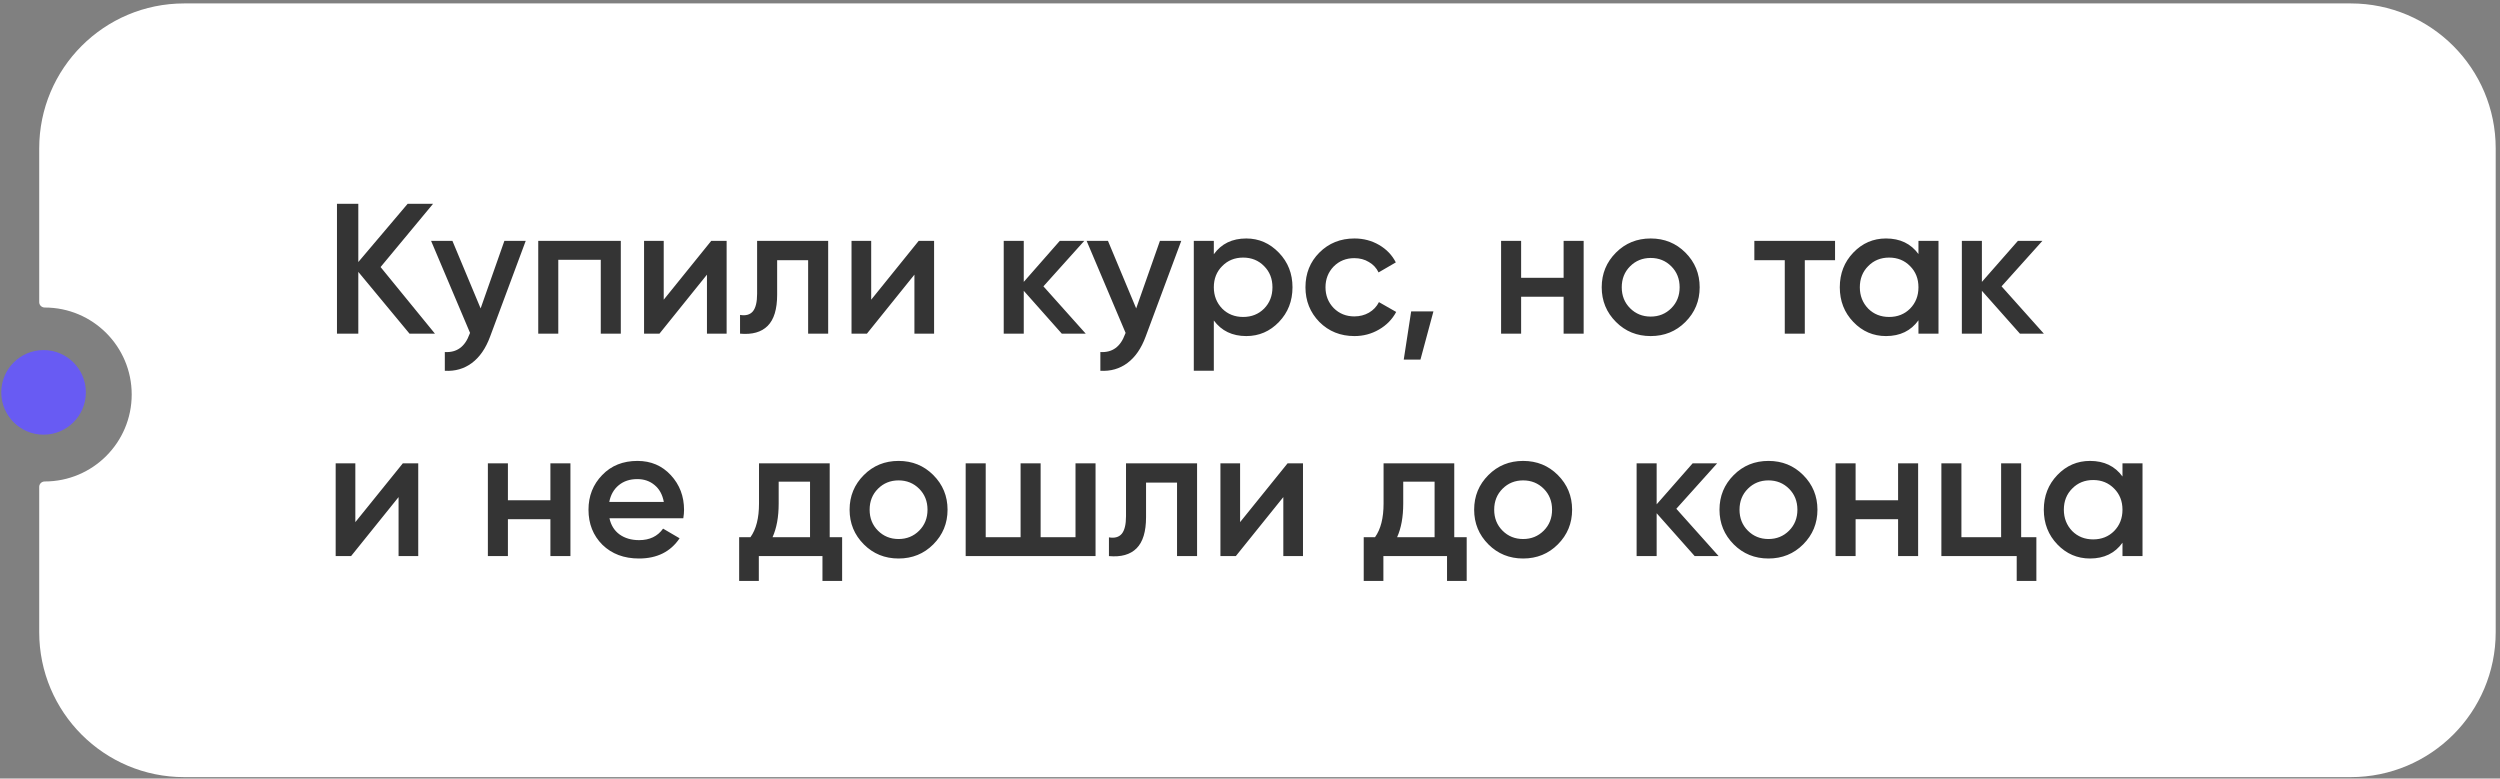 <?xml version="1.0" encoding="UTF-8"?> <svg xmlns="http://www.w3.org/2000/svg" width="517" height="161" viewBox="0 0 517 161" fill="none"><rect x="0" y="0" width="517" height="161" fill="#808080" stroke="none"/><path d="M486.134 0.709C502.689 0.709 516.11 14.13 516.11 30.685V130.733C516.11 147.289 502.689 160.709 486.134 160.709H38.086C21.531 160.709 8.111 147.288 8.11 130.733V100.671C8.11 100.053 8.632 99.568 9.25 99.568V99.568C19.183 99.568 27.236 91.515 27.236 81.582C27.236 71.649 19.183 63.597 9.25 63.597V63.597C8.632 63.597 8.11 63.111 8.11 62.493V30.685C8.111 14.13 21.531 0.709 38.086 0.709H486.134Z" fill="white"></path><path d="M78.703 55.225L89.945 69H84.688L74.098 56.223V69H69.686V42.141H74.098V54.189L84.305 42.141H89.561L78.703 55.225ZM99.394 63.782L104.305 49.815H108.718L101.351 69.614C100.455 72.044 99.202 73.86 97.591 75.062C95.979 76.265 94.112 76.802 91.989 76.674V72.799C94.444 72.952 96.145 71.724 97.092 69.115L97.207 68.847L89.149 49.815H93.562L99.394 63.782ZM111.309 49.815H128.383V69H124.239V53.729H115.453V69H111.309V49.815ZM137.258 61.978L147.081 49.815H150.266V69H146.199V56.798L136.376 69H133.191V49.815H137.258V61.978ZM156.57 49.815H171.266V69H167.122V53.806H160.714V60.942C160.714 63.935 160.062 66.084 158.757 67.388C157.453 68.693 155.547 69.23 153.04 69V65.125C154.217 65.329 155.099 65.086 155.688 64.396C156.276 63.679 156.57 62.464 156.57 60.751V49.815ZM180.162 61.978L189.984 49.815H193.169V69H189.102V56.798L179.279 69H176.095V49.815H180.162V61.978ZM215.78 59.216L224.529 69H219.579L211.713 60.137V69H207.569V49.815H211.713V58.295L219.157 49.815H224.222L215.78 59.216ZM234.961 63.782L239.872 49.815H244.284L236.918 69.614C236.022 72.044 234.769 73.86 233.157 75.062C231.546 76.265 229.678 76.802 227.555 76.674V72.799C230.011 72.952 231.712 71.724 232.659 69.115L232.774 68.847L224.716 49.815H229.129L234.961 63.782ZM257.734 49.316C260.343 49.316 262.594 50.301 264.487 52.271C266.354 54.215 267.288 56.594 267.288 59.408C267.288 62.247 266.354 64.639 264.487 66.583C262.62 68.527 260.369 69.499 257.734 69.499C254.844 69.499 252.605 68.424 251.019 66.276V76.674H246.876V49.815H251.019V52.578C252.58 50.404 254.818 49.316 257.734 49.316ZM252.746 63.82C253.897 64.971 255.342 65.547 257.082 65.547C258.821 65.547 260.266 64.971 261.418 63.82C262.569 62.644 263.144 61.173 263.144 59.408C263.144 57.643 262.569 56.185 261.418 55.034C260.266 53.857 258.821 53.269 257.082 53.269C255.342 53.269 253.897 53.857 252.746 55.034C251.595 56.185 251.019 57.643 251.019 59.408C251.019 61.147 251.595 62.618 252.746 63.82ZM280.099 69.499C277.208 69.499 274.791 68.527 272.847 66.583C270.929 64.613 269.969 62.221 269.969 59.408C269.969 56.543 270.929 54.151 272.847 52.233C274.791 50.288 277.208 49.316 280.099 49.316C281.966 49.316 283.667 49.764 285.202 50.659C286.737 51.555 287.888 52.757 288.655 54.266L285.087 56.338C284.652 55.417 283.987 54.701 283.092 54.189C282.222 53.652 281.212 53.384 280.061 53.384C278.372 53.384 276.953 53.959 275.802 55.11C274.676 56.287 274.113 57.719 274.113 59.408C274.113 61.096 274.676 62.528 275.802 63.705C276.953 64.856 278.372 65.432 280.061 65.432C281.186 65.432 282.196 65.176 283.092 64.664C284.013 64.127 284.703 63.398 285.164 62.477L288.732 64.511C287.913 66.046 286.724 67.261 285.164 68.156C283.629 69.051 281.941 69.499 280.099 69.499ZM291.829 64.396H296.433L293.748 74.372H290.294L291.829 64.396ZM323.355 57.451V49.815H327.499V69H323.355V61.364H314.569V69H310.425V49.815H314.569V57.451H323.355ZM348.538 66.583C346.594 68.527 344.202 69.499 341.362 69.499C338.523 69.499 336.131 68.527 334.187 66.583C332.218 64.613 331.233 62.221 331.233 59.408C331.233 56.594 332.218 54.202 334.187 52.233C336.131 50.288 338.523 49.316 341.362 49.316C344.202 49.316 346.594 50.288 348.538 52.233C350.507 54.202 351.492 56.594 351.492 59.408C351.492 62.221 350.507 64.613 348.538 66.583ZM335.377 59.408C335.377 61.147 335.952 62.592 337.103 63.743C338.255 64.894 339.674 65.47 341.362 65.47C343.051 65.47 344.47 64.894 345.621 63.743C346.773 62.592 347.348 61.147 347.348 59.408C347.348 57.668 346.773 56.223 345.621 55.072C344.47 53.921 343.051 53.345 341.362 53.345C339.674 53.345 338.255 53.921 337.103 55.072C335.952 56.223 335.377 57.668 335.377 59.408ZM362.798 49.815H379.488V53.806H373.234V69H369.09V53.806H362.798V49.815ZM396.737 52.539V49.815H400.881V69H396.737V66.237C395.177 68.412 392.939 69.499 390.023 69.499C387.388 69.499 385.137 68.527 383.27 66.583C381.402 64.639 380.469 62.247 380.469 59.408C380.469 56.568 381.402 54.177 383.27 52.233C385.137 50.288 387.388 49.316 390.023 49.316C392.939 49.316 395.177 50.391 396.737 52.539ZM386.339 63.82C387.49 64.971 388.935 65.547 390.675 65.547C392.414 65.547 393.86 64.971 395.011 63.82C396.162 62.644 396.737 61.173 396.737 59.408C396.737 57.643 396.162 56.185 395.011 55.034C393.86 53.857 392.414 53.269 390.675 53.269C388.935 53.269 387.49 53.857 386.339 55.034C385.188 56.185 384.613 57.643 384.613 59.408C384.613 61.147 385.188 62.618 386.339 63.82ZM413.922 59.216L422.67 69H417.721L409.855 60.137V69H405.711V49.815H409.855V58.295L417.299 49.815H422.364L413.922 59.216ZM73.484 107.978L83.307 95.815H86.492V115H82.424V102.799L72.602 115H69.417V95.815H73.484V107.978ZM113.823 103.451V95.815H117.966V115H113.823V107.364H105.036V115H100.892V95.815H105.036V103.451H113.823ZM141.307 107.173H126.036C126.343 108.605 127.034 109.718 128.108 110.511C129.208 111.304 130.564 111.7 132.175 111.7C134.349 111.7 135.999 110.907 137.125 109.321L140.54 111.317C138.672 114.105 135.871 115.499 132.137 115.499C129.042 115.499 126.522 114.552 124.578 112.659C122.66 110.741 121.7 108.324 121.7 105.408C121.7 102.568 122.647 100.177 124.54 98.233C126.407 96.288 128.837 95.317 131.83 95.317C134.618 95.317 136.92 96.301 138.736 98.271C140.552 100.241 141.461 102.632 141.461 105.446C141.461 105.958 141.409 106.533 141.307 107.173ZM125.998 103.796H137.278C136.997 102.287 136.357 101.123 135.36 100.305C134.388 99.486 133.198 99.077 131.791 99.077C130.257 99.077 128.978 99.499 127.955 100.343C126.931 101.187 126.279 102.338 125.998 103.796ZM171.582 95.815V111.086H174.152V120.141H170.085V115H156.925V120.141H152.857V111.086H155.198C156.375 109.449 156.963 107.134 156.963 104.141V95.815H171.582ZM159.764 111.086H167.515V99.614H161.03V104.141C161.03 106.904 160.608 109.219 159.764 111.086ZM192.999 112.583C191.055 114.527 188.664 115.499 185.824 115.499C182.985 115.499 180.593 114.527 178.649 112.583C176.68 110.613 175.695 108.221 175.695 105.408C175.695 102.594 176.68 100.202 178.649 98.233C180.593 96.288 182.985 95.317 185.824 95.317C188.664 95.317 191.055 96.288 192.999 98.233C194.969 100.202 195.954 102.594 195.954 105.408C195.954 108.221 194.969 110.613 192.999 112.583ZM179.839 105.408C179.839 107.147 180.414 108.592 181.565 109.743C182.716 110.894 184.136 111.47 185.824 111.47C187.512 111.47 188.932 110.894 190.083 109.743C191.234 108.592 191.81 107.147 191.81 105.408C191.81 103.668 191.234 102.223 190.083 101.072C188.932 99.921 187.512 99.345 185.824 99.345C184.136 99.345 182.716 99.921 181.565 101.072C180.414 102.223 179.839 103.668 179.839 105.408ZM222.415 111.086V95.815H226.559V115H199.701V95.815H203.845V111.086H211.058V95.815H215.202V111.086H222.415ZM232.859 95.815H247.555V115H243.411V99.806H237.003V106.942C237.003 109.935 236.351 112.084 235.046 113.388C233.742 114.693 231.836 115.23 229.329 115V111.125C230.506 111.329 231.389 111.086 231.977 110.396C232.565 109.679 232.859 108.464 232.859 106.751V95.815ZM256.451 107.978L266.273 95.815H269.458V115H265.391V102.799L255.568 115H252.384V95.815H256.451V107.978ZM300.741 95.815V111.086H303.312V120.141H299.245V115H286.084V120.141H282.017V111.086H284.357C285.534 109.449 286.122 107.134 286.122 104.141V95.815H300.741ZM288.923 111.086H296.674V99.614H290.189V104.141C290.189 106.904 289.767 109.219 288.923 111.086ZM322.159 112.583C320.215 114.527 317.823 115.499 314.984 115.499C312.144 115.499 309.753 114.527 307.808 112.583C305.839 110.613 304.854 108.221 304.854 105.408C304.854 102.594 305.839 100.202 307.808 98.233C309.753 96.288 312.144 95.317 314.984 95.317C317.823 95.317 320.215 96.288 322.159 98.233C324.128 100.202 325.113 102.594 325.113 105.408C325.113 108.221 324.128 110.613 322.159 112.583ZM308.998 105.408C308.998 107.147 309.573 108.592 310.725 109.743C311.876 110.894 313.295 111.47 314.984 111.47C316.672 111.47 318.091 110.894 319.243 109.743C320.394 108.592 320.969 107.147 320.969 105.408C320.969 103.668 320.394 102.223 319.243 101.072C318.091 99.921 316.672 99.345 314.984 99.345C313.295 99.345 311.876 99.921 310.725 101.072C309.573 102.223 308.998 103.668 308.998 105.408ZM346.663 105.216L355.412 115H350.462L342.596 106.137V115H338.452V95.815H342.596V104.295L350.04 95.815H355.105L346.663 105.216ZM372.893 112.583C370.949 114.527 368.557 115.499 365.718 115.499C362.879 115.499 360.487 114.527 358.543 112.583C356.573 110.613 355.589 108.221 355.589 105.408C355.589 102.594 356.573 100.202 358.543 98.233C360.487 96.288 362.879 95.317 365.718 95.317C368.557 95.317 370.949 96.288 372.893 98.233C374.863 100.202 375.848 102.594 375.848 105.408C375.848 108.221 374.863 110.613 372.893 112.583ZM359.732 105.408C359.732 107.147 360.308 108.592 361.459 109.743C362.61 110.894 364.03 111.47 365.718 111.47C367.406 111.47 368.826 110.894 369.977 109.743C371.128 108.592 371.704 107.147 371.704 105.408C371.704 103.668 371.128 102.223 369.977 101.072C368.826 99.921 367.406 99.345 365.718 99.345C364.03 99.345 362.61 99.921 361.459 101.072C360.308 102.223 359.732 103.668 359.732 105.408ZM392.525 103.451V95.815H396.669V115H392.525V107.364H383.738V115H379.595V95.815H383.738V103.451H392.525ZM417.976 95.815V111.086H421.122V120.141H417.055V115H401.477V95.815H405.621V111.086H413.832V95.815H417.976ZM438.929 98.54V95.815H443.072V115H438.929V112.237C437.368 114.412 435.13 115.499 432.214 115.499C429.579 115.499 427.328 114.527 425.461 112.583C423.594 110.639 422.66 108.247 422.66 105.408C422.66 102.568 423.594 100.177 425.461 98.233C427.328 96.288 429.579 95.317 432.214 95.317C435.13 95.317 437.368 96.391 438.929 98.54ZM428.53 109.82C429.682 110.971 431.127 111.547 432.866 111.547C434.606 111.547 436.051 110.971 437.202 109.82C438.353 108.643 438.929 107.173 438.929 105.408C438.929 103.643 438.353 102.185 437.202 101.034C436.051 99.857 434.606 99.269 432.866 99.269C431.127 99.269 429.682 99.857 428.53 101.034C427.379 102.185 426.804 103.643 426.804 105.408C426.804 107.147 427.379 108.618 428.53 109.82Z" fill="#343434"></path><circle cx="9.009" cy="81.143" r="8.747" fill="#685BF3"></circle></svg> 